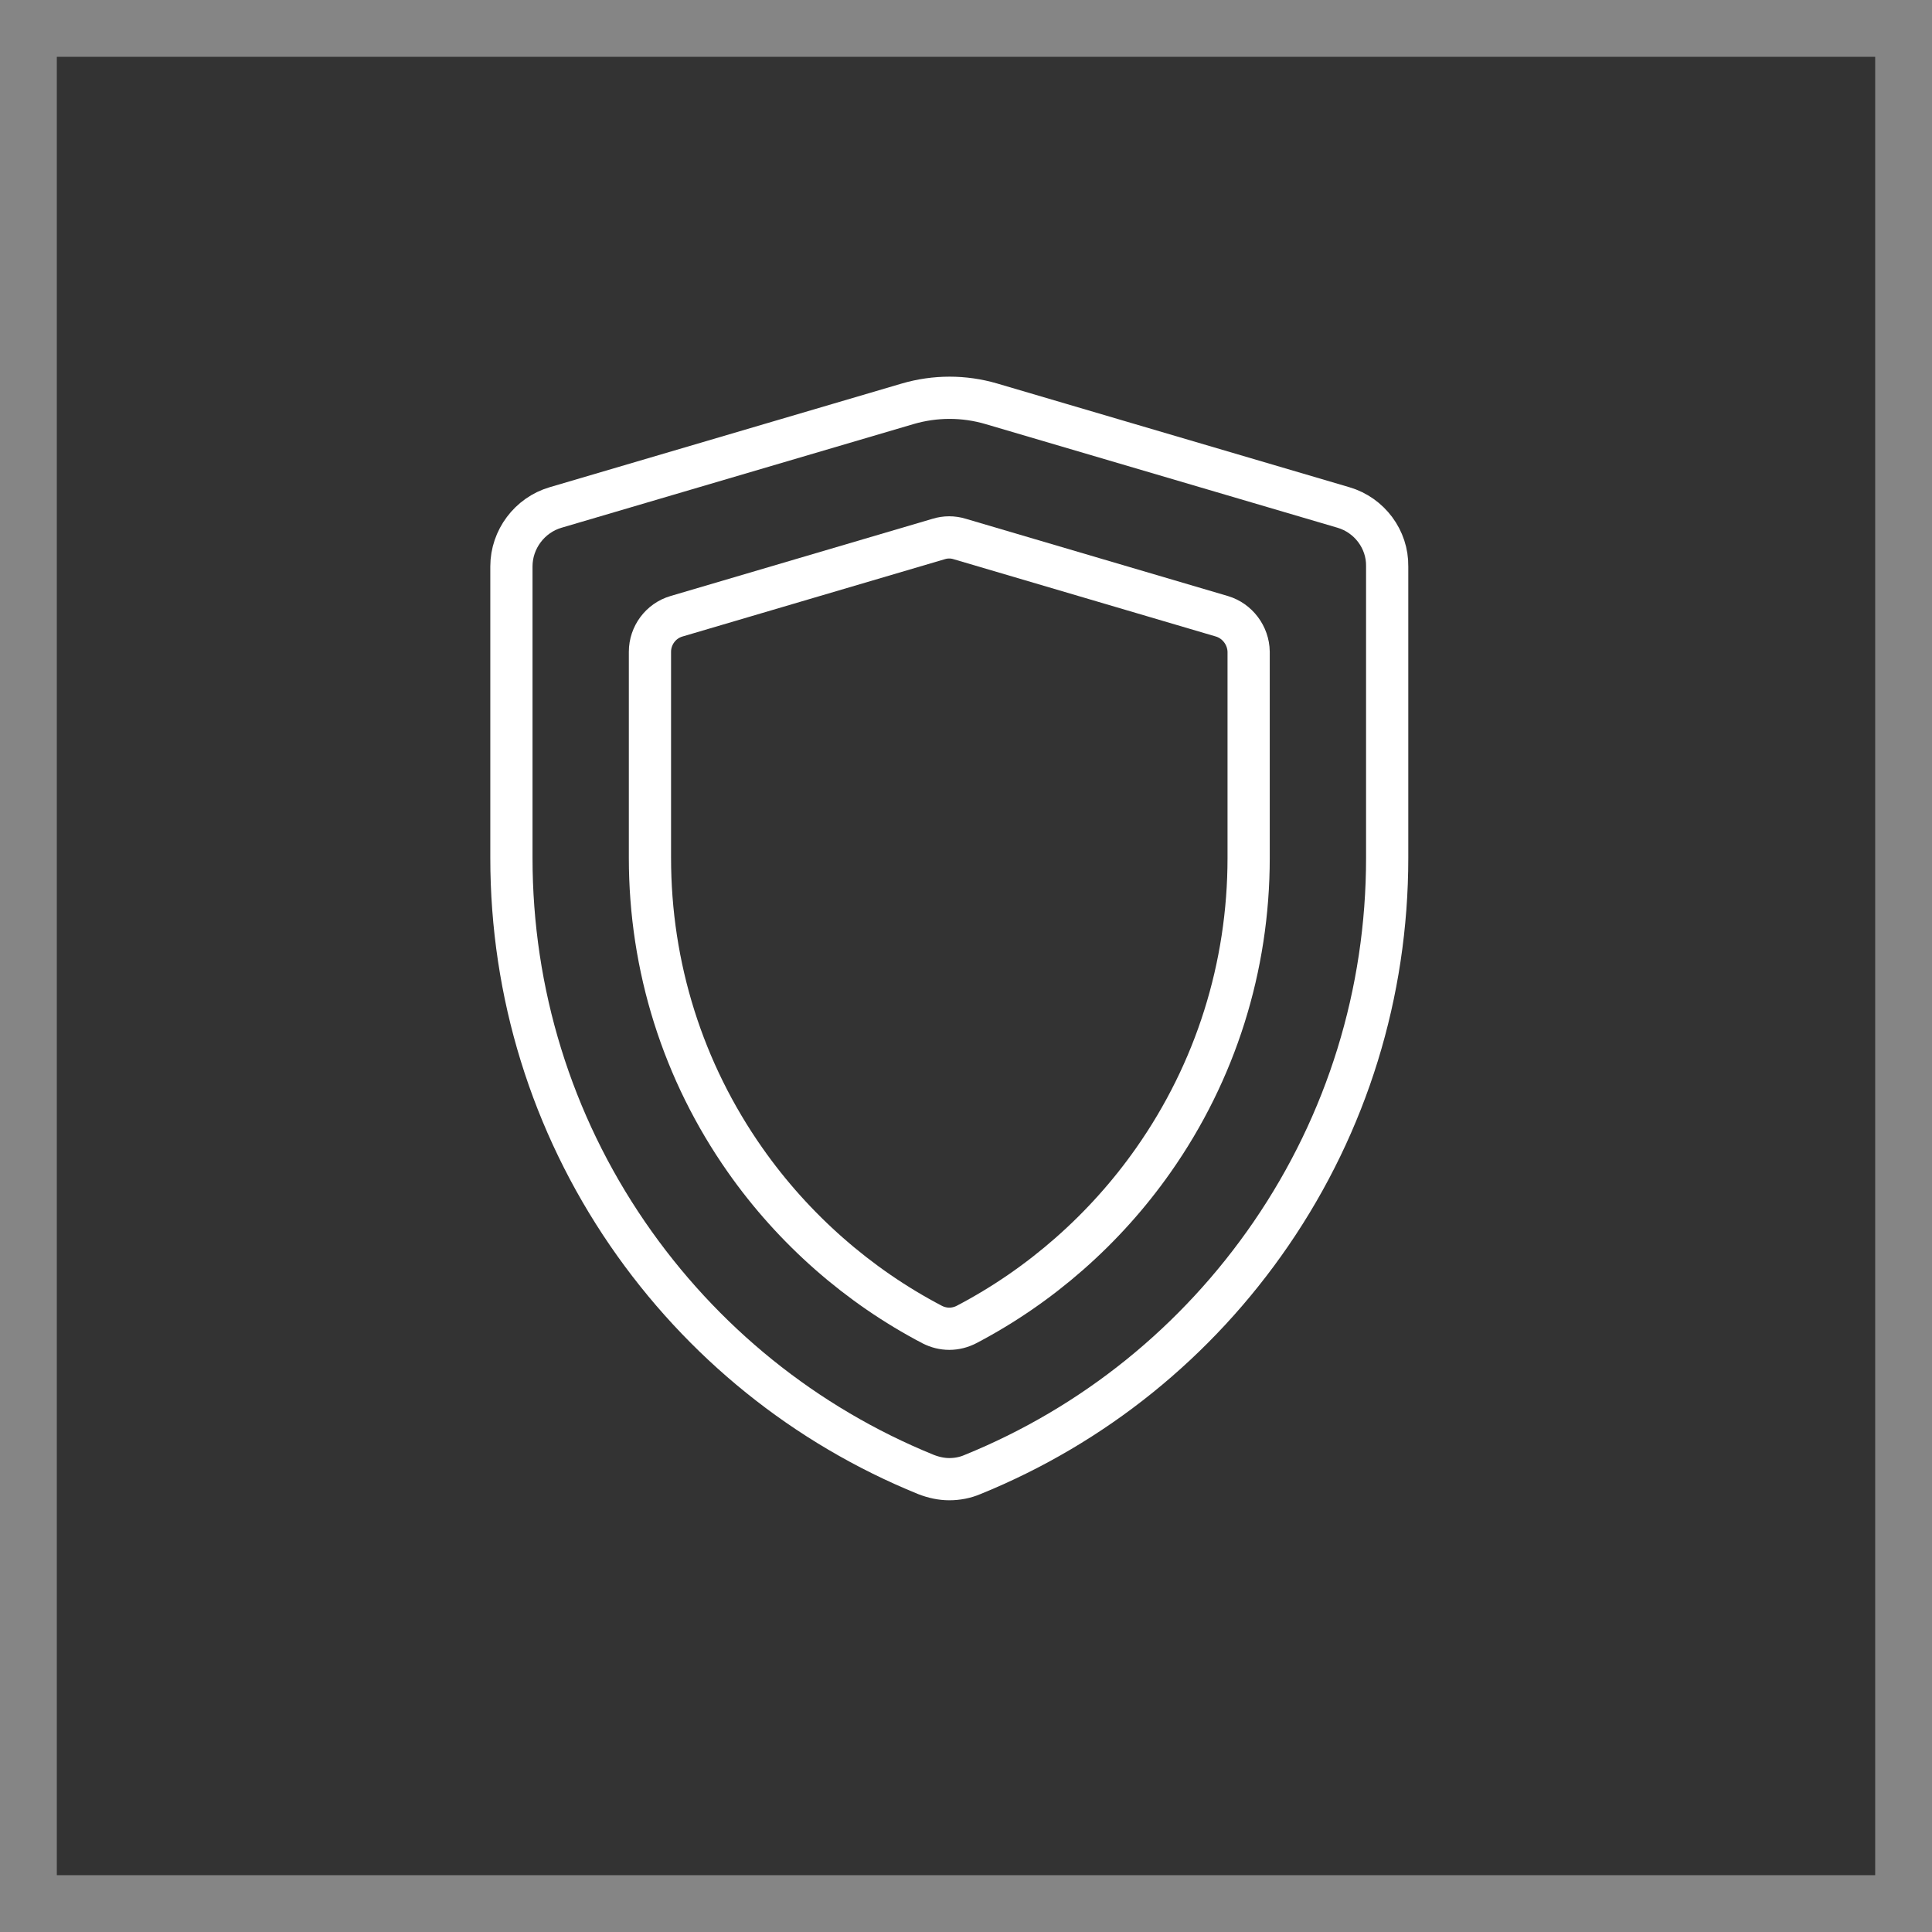 <?xml version="1.0" encoding="UTF-8"?> <svg xmlns="http://www.w3.org/2000/svg" width="34" height="34" viewBox="0 0 34 34" fill="none"><rect x="0" y="0" width="34" height="34" fill="#333333" stroke="none"/> <rect x="0.5" y="0.5" width="33" height="33" stroke="white" stroke-opacity="0.4"></rect> <path d="M23.643 8.931L17.446 7.106C16.966 6.965 16.457 6.965 15.974 7.106L9.777 8.931C9.32 9.065 9 9.492 9 9.968V15.098C9 17.474 9.706 19.76 11.044 21.712C12.349 23.615 14.167 25.083 16.297 25.949C16.431 26.001 16.569 26.031 16.706 26.031C16.844 26.031 16.985 26.005 17.115 25.949C19.245 25.083 21.063 23.615 22.368 21.712C23.706 19.76 24.412 17.474 24.412 15.098V9.968C24.42 9.492 24.1 9.065 23.643 8.931Z" stroke="white" stroke-width="0.743" stroke-miterlimit="22.926"></path> <path d="M21.505 10.846L16.888 9.485C16.769 9.448 16.639 9.448 16.52 9.485L11.903 10.846C11.628 10.927 11.438 11.184 11.438 11.47V15.098C11.438 17.016 12.018 18.857 13.115 20.418C13.966 21.63 15.104 22.63 16.405 23.31C16.498 23.358 16.602 23.384 16.706 23.384C16.81 23.384 16.914 23.358 17.007 23.31C18.308 22.63 19.446 21.63 20.297 20.418C21.394 18.857 21.974 17.016 21.974 15.098V11.47C21.97 11.184 21.776 10.927 21.505 10.846Z" stroke="white" stroke-width="0.743" stroke-miterlimit="22.926"></path> </svg> 